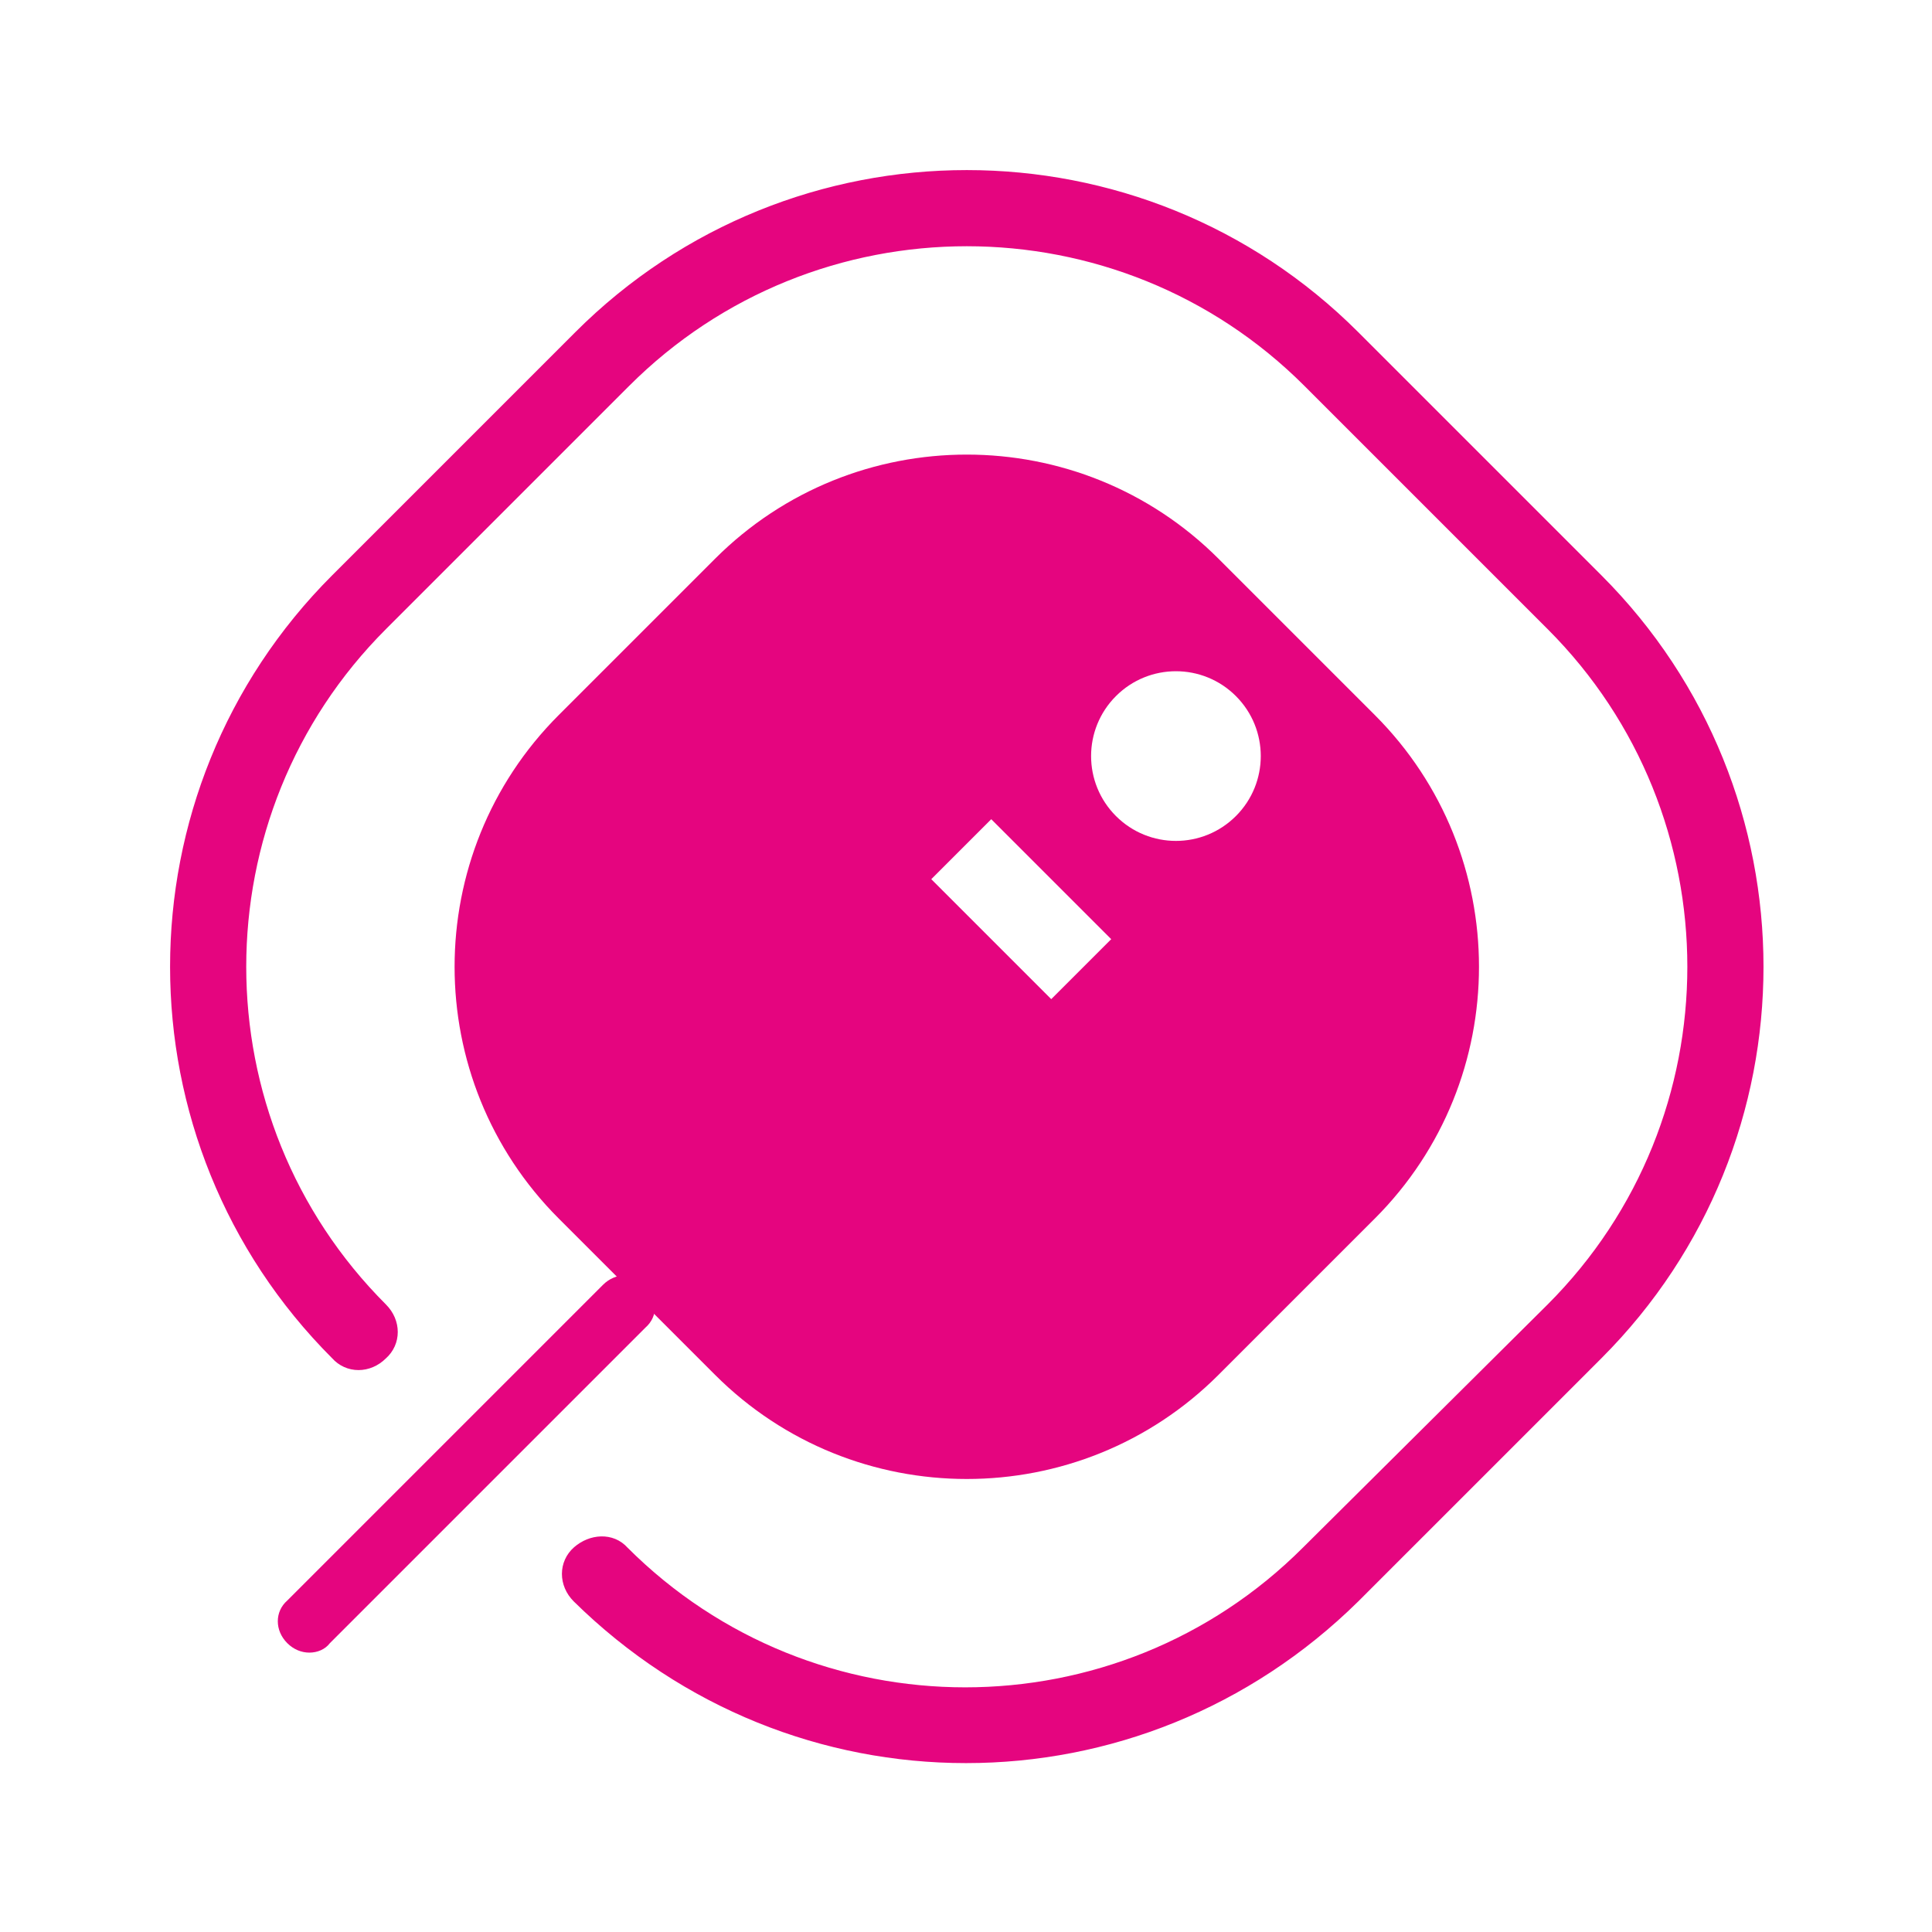 <?xml version="1.0" encoding="utf-8"?>
<!-- Generator: Adobe Illustrator 26.0.3, SVG Export Plug-In . SVG Version: 6.00 Build 0)  -->
<svg version="1.1" id="Layer_1" xmlns="http://www.w3.org/2000/svg" xmlns:xlink="http://www.w3.org/1999/xlink" x="0px" y="0px"
	 width="122.4px" height="122.4px" viewBox="0 0 122.4 122.4" style="enable-background:new 0 0 122.4 122.4;" xml:space="preserve"
	>
<style type="text/css">
	.st0{fill:#E5057F;}
	.st1{fill:#E5057F;stroke:#E5057F;stroke-miterlimit:10;}
	.st2{fill:none;}
</style>
<g>
	<g>
		<path class="st0" d="M87.1,45.3l-9.9-9.9c-8.8-8.8-23.1-8.8-31.9,0l-9.9,9.9c-8.8,8.8-8.8,23.1,0,31.9l9.9,9.9
			c8.8,8.8,23.1,8.8,31.9,0l9.9-9.9C95.9,68.4,95.9,54.1,87.1,45.3z M66.6,63.3L59,55.7l3.8-3.8l7.6,7.6L66.6,63.3z M70.7,51.7
			c-2.1-2.1-2.1-5.5,0-7.6c2.1-2.1,5.5-2.1,7.6,0s2.1,5.5,0,7.6C76.2,53.8,72.8,53.8,70.7,51.7z"/>
	</g>
	<g>
		<path class="st1" d="M61.2,111.2c-8.9,0-17.7-3.4-24.5-10.1c-0.8-0.8-0.8-2,0-2.7s2-0.8,2.7,0c12,12,31.5,12,43.5,0L98.4,83
			c12-12,12-31.5,0-43.5L83,24.1c-12-12-31.5-12-43.5,0L24.1,39.5c-12,12-12,31.5,0,43.5c0.8,0.8,0.8,2,0,2.7c-0.8,0.8-2,0.8-2.7,0
			c-13.5-13.5-13.5-35.4,0-48.9l15.4-15.4c13.5-13.5,35.4-13.5,48.9,0l15.4,15.4c13.5,13.5,13.5,35.4,0,48.9l-15.4,15.4
			C78.9,107.8,70.1,111.2,61.2,111.2z"/>
	</g>
	<g>
		<path class="st0" d="M19.6,104.7c-0.5,0-1-0.2-1.4-0.6c-0.8-0.8-0.8-2,0-2.7l20-20c0.8-0.8,2-0.8,2.7,0c0.8,0.8,0.8,2,0,2.7
			l-20,20C20.6,104.5,20.1,104.7,19.6,104.7z"/>
	</g>
</g>
<rect class="st2" width="122.4" height="122.4"/>
</svg>
